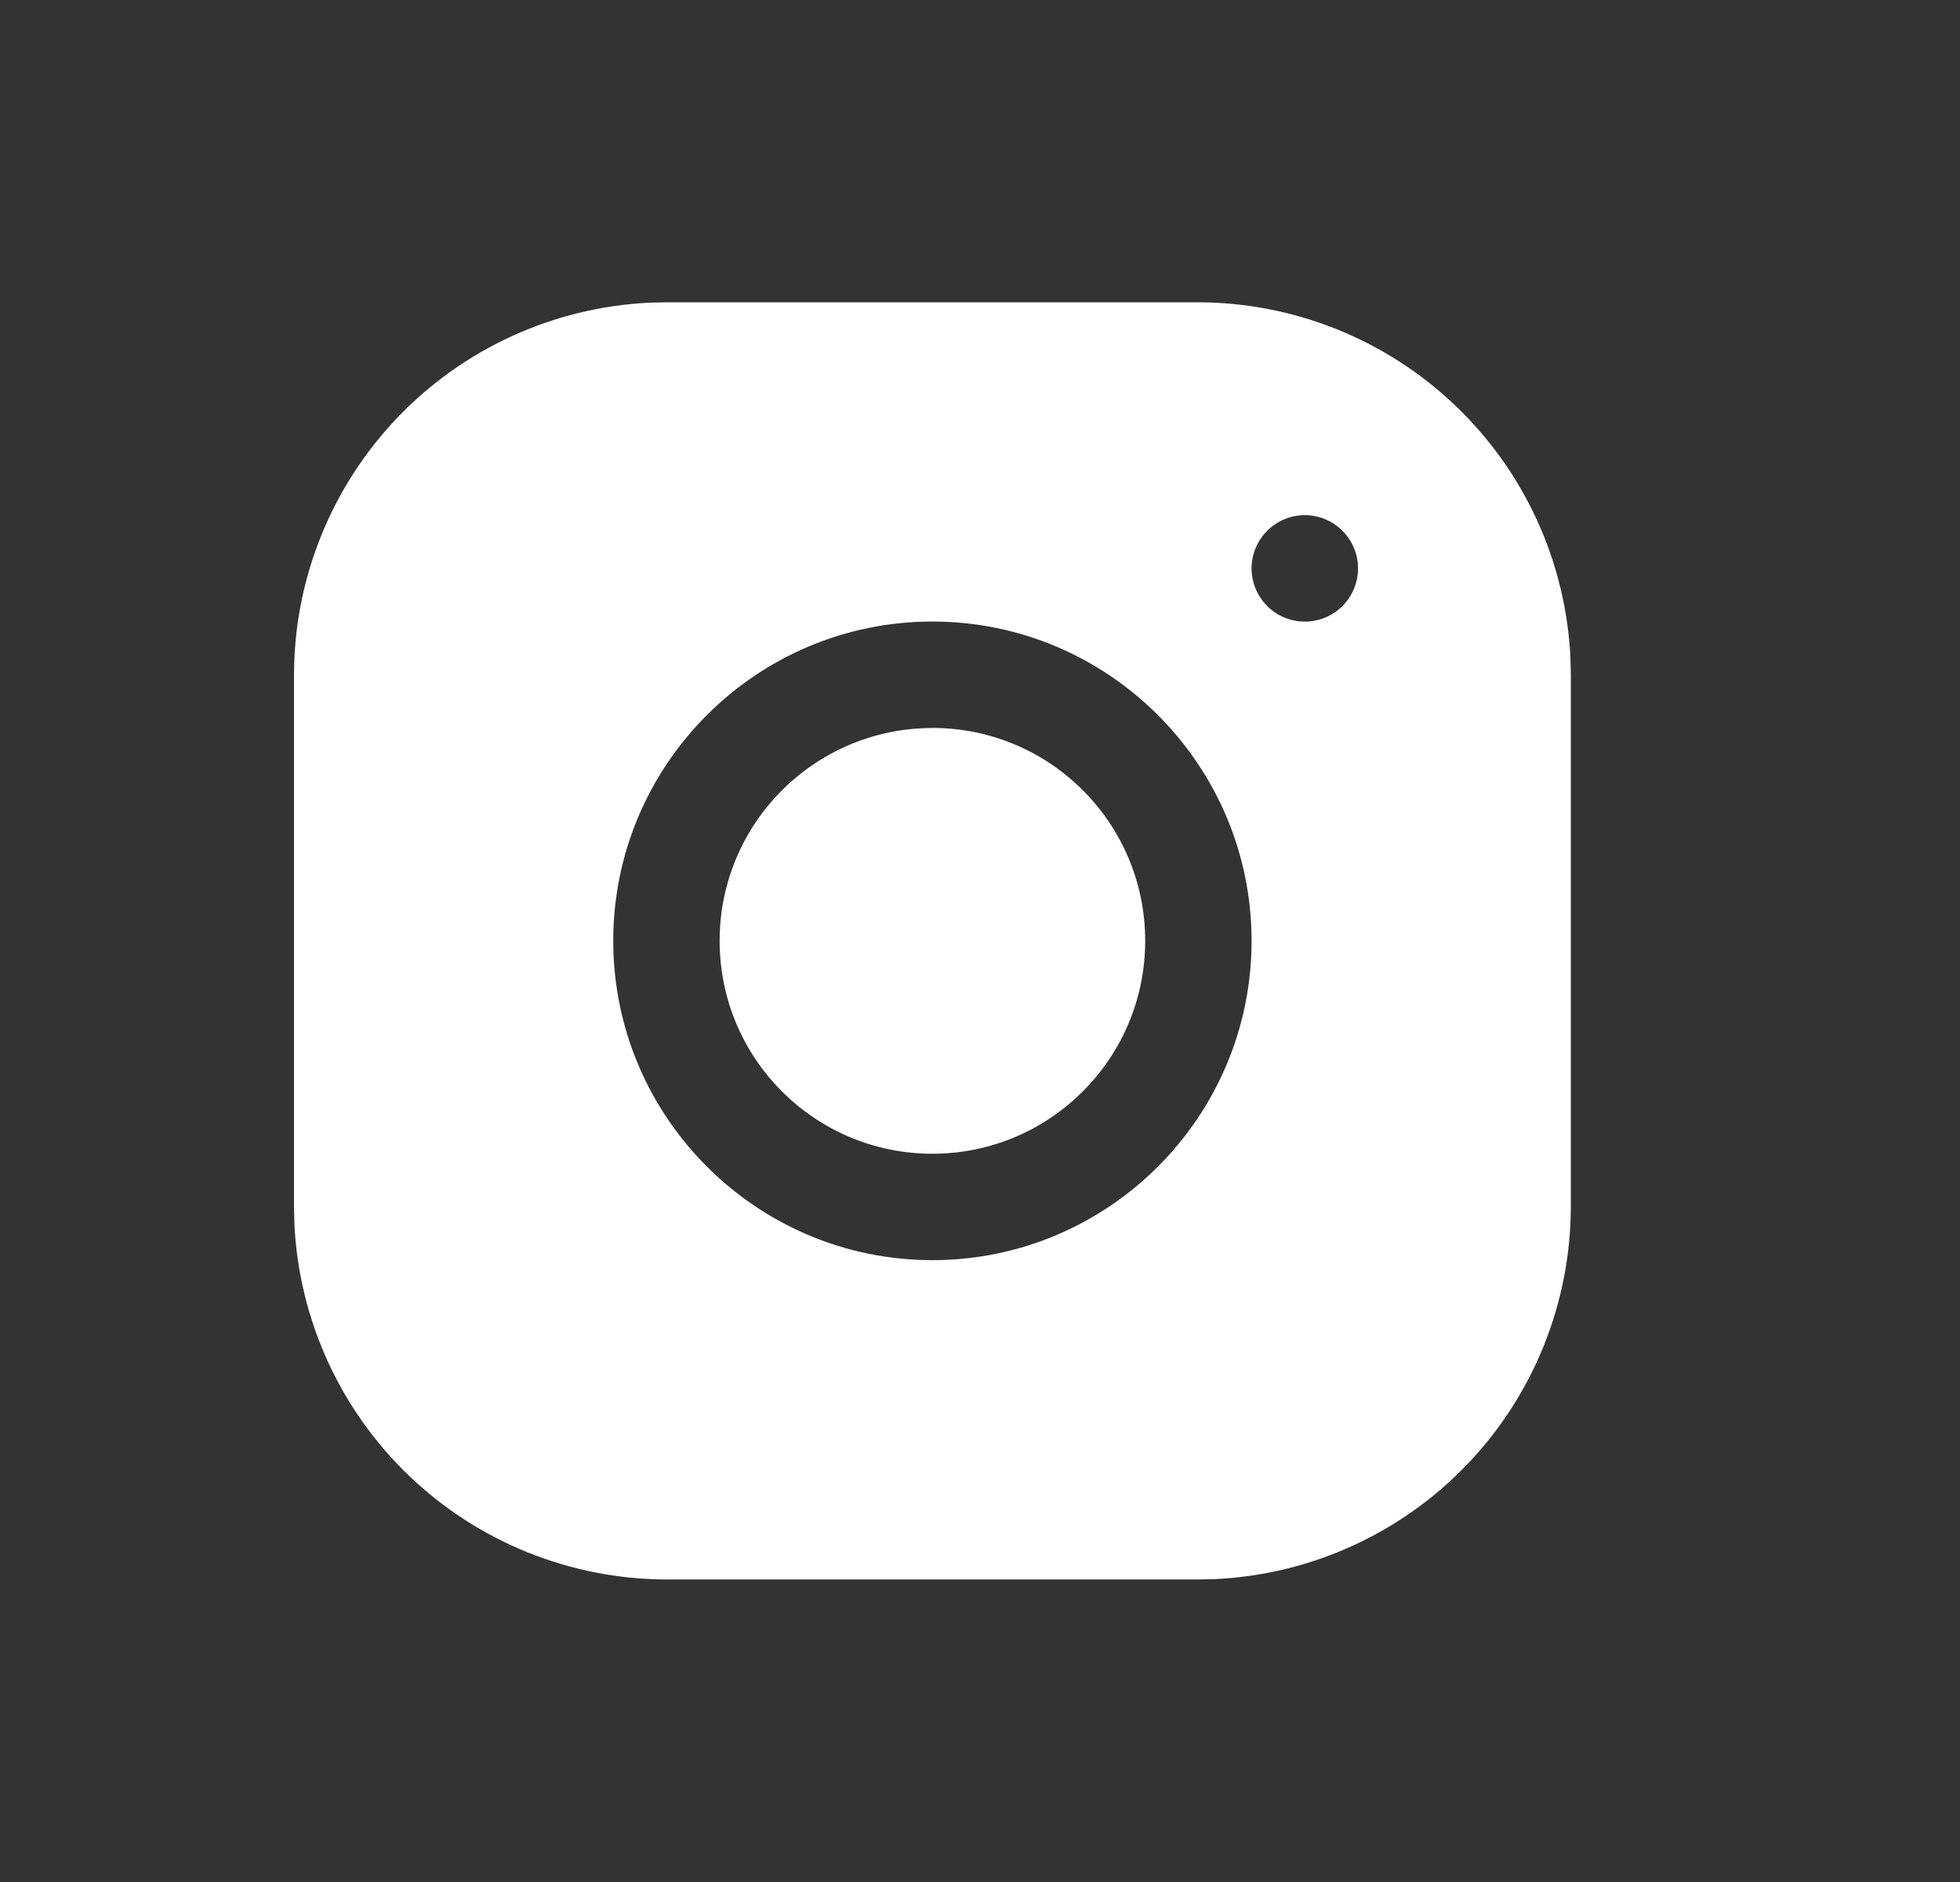 <svg width="25" height="24" viewBox="0 0 25 24" fill="none" xmlns="http://www.w3.org/2000/svg">
<rect x="0" y="0" width="25" height="24" fill="#333333" stroke="none"/>
<path d="M15.285 3.855C16.506 3.858 17.68 4.329 18.564 5.173C19.447 6.016 19.973 7.167 20.031 8.387L20.036 8.604V15.39C20.034 16.612 19.562 17.786 18.719 18.669C17.875 19.553 16.724 20.078 15.504 20.137L15.287 20.142H8.501C7.28 20.139 6.106 19.668 5.222 18.824C4.339 17.98 3.814 16.83 3.755 15.61L3.75 15.393V8.606C3.752 7.385 4.224 6.211 5.067 5.328C5.911 4.444 7.062 3.919 8.282 3.86L8.499 3.855H15.285ZM11.893 7.926C9.648 7.926 7.822 9.752 7.822 11.998C7.822 14.242 9.647 16.07 11.893 16.07C14.139 16.07 15.964 14.243 15.964 11.998C15.964 9.753 14.138 7.926 11.893 7.926ZM11.893 9.283C13.392 9.283 14.607 10.498 14.607 11.998C14.607 13.496 13.392 14.713 11.893 14.713C10.394 14.713 9.179 13.498 9.179 11.998C9.179 10.499 10.394 9.284 11.893 9.284V9.283ZM16.643 6.569C16.463 6.57 16.29 6.641 16.163 6.769C16.036 6.896 15.964 7.068 15.964 7.248C15.964 7.428 16.036 7.601 16.163 7.728C16.29 7.856 16.463 7.927 16.643 7.927C16.823 7.927 16.996 7.856 17.123 7.728C17.25 7.601 17.322 7.428 17.322 7.248C17.322 7.068 17.25 6.896 17.123 6.769C16.996 6.641 16.823 6.57 16.643 6.569Z" fill="white"/>
</svg>
